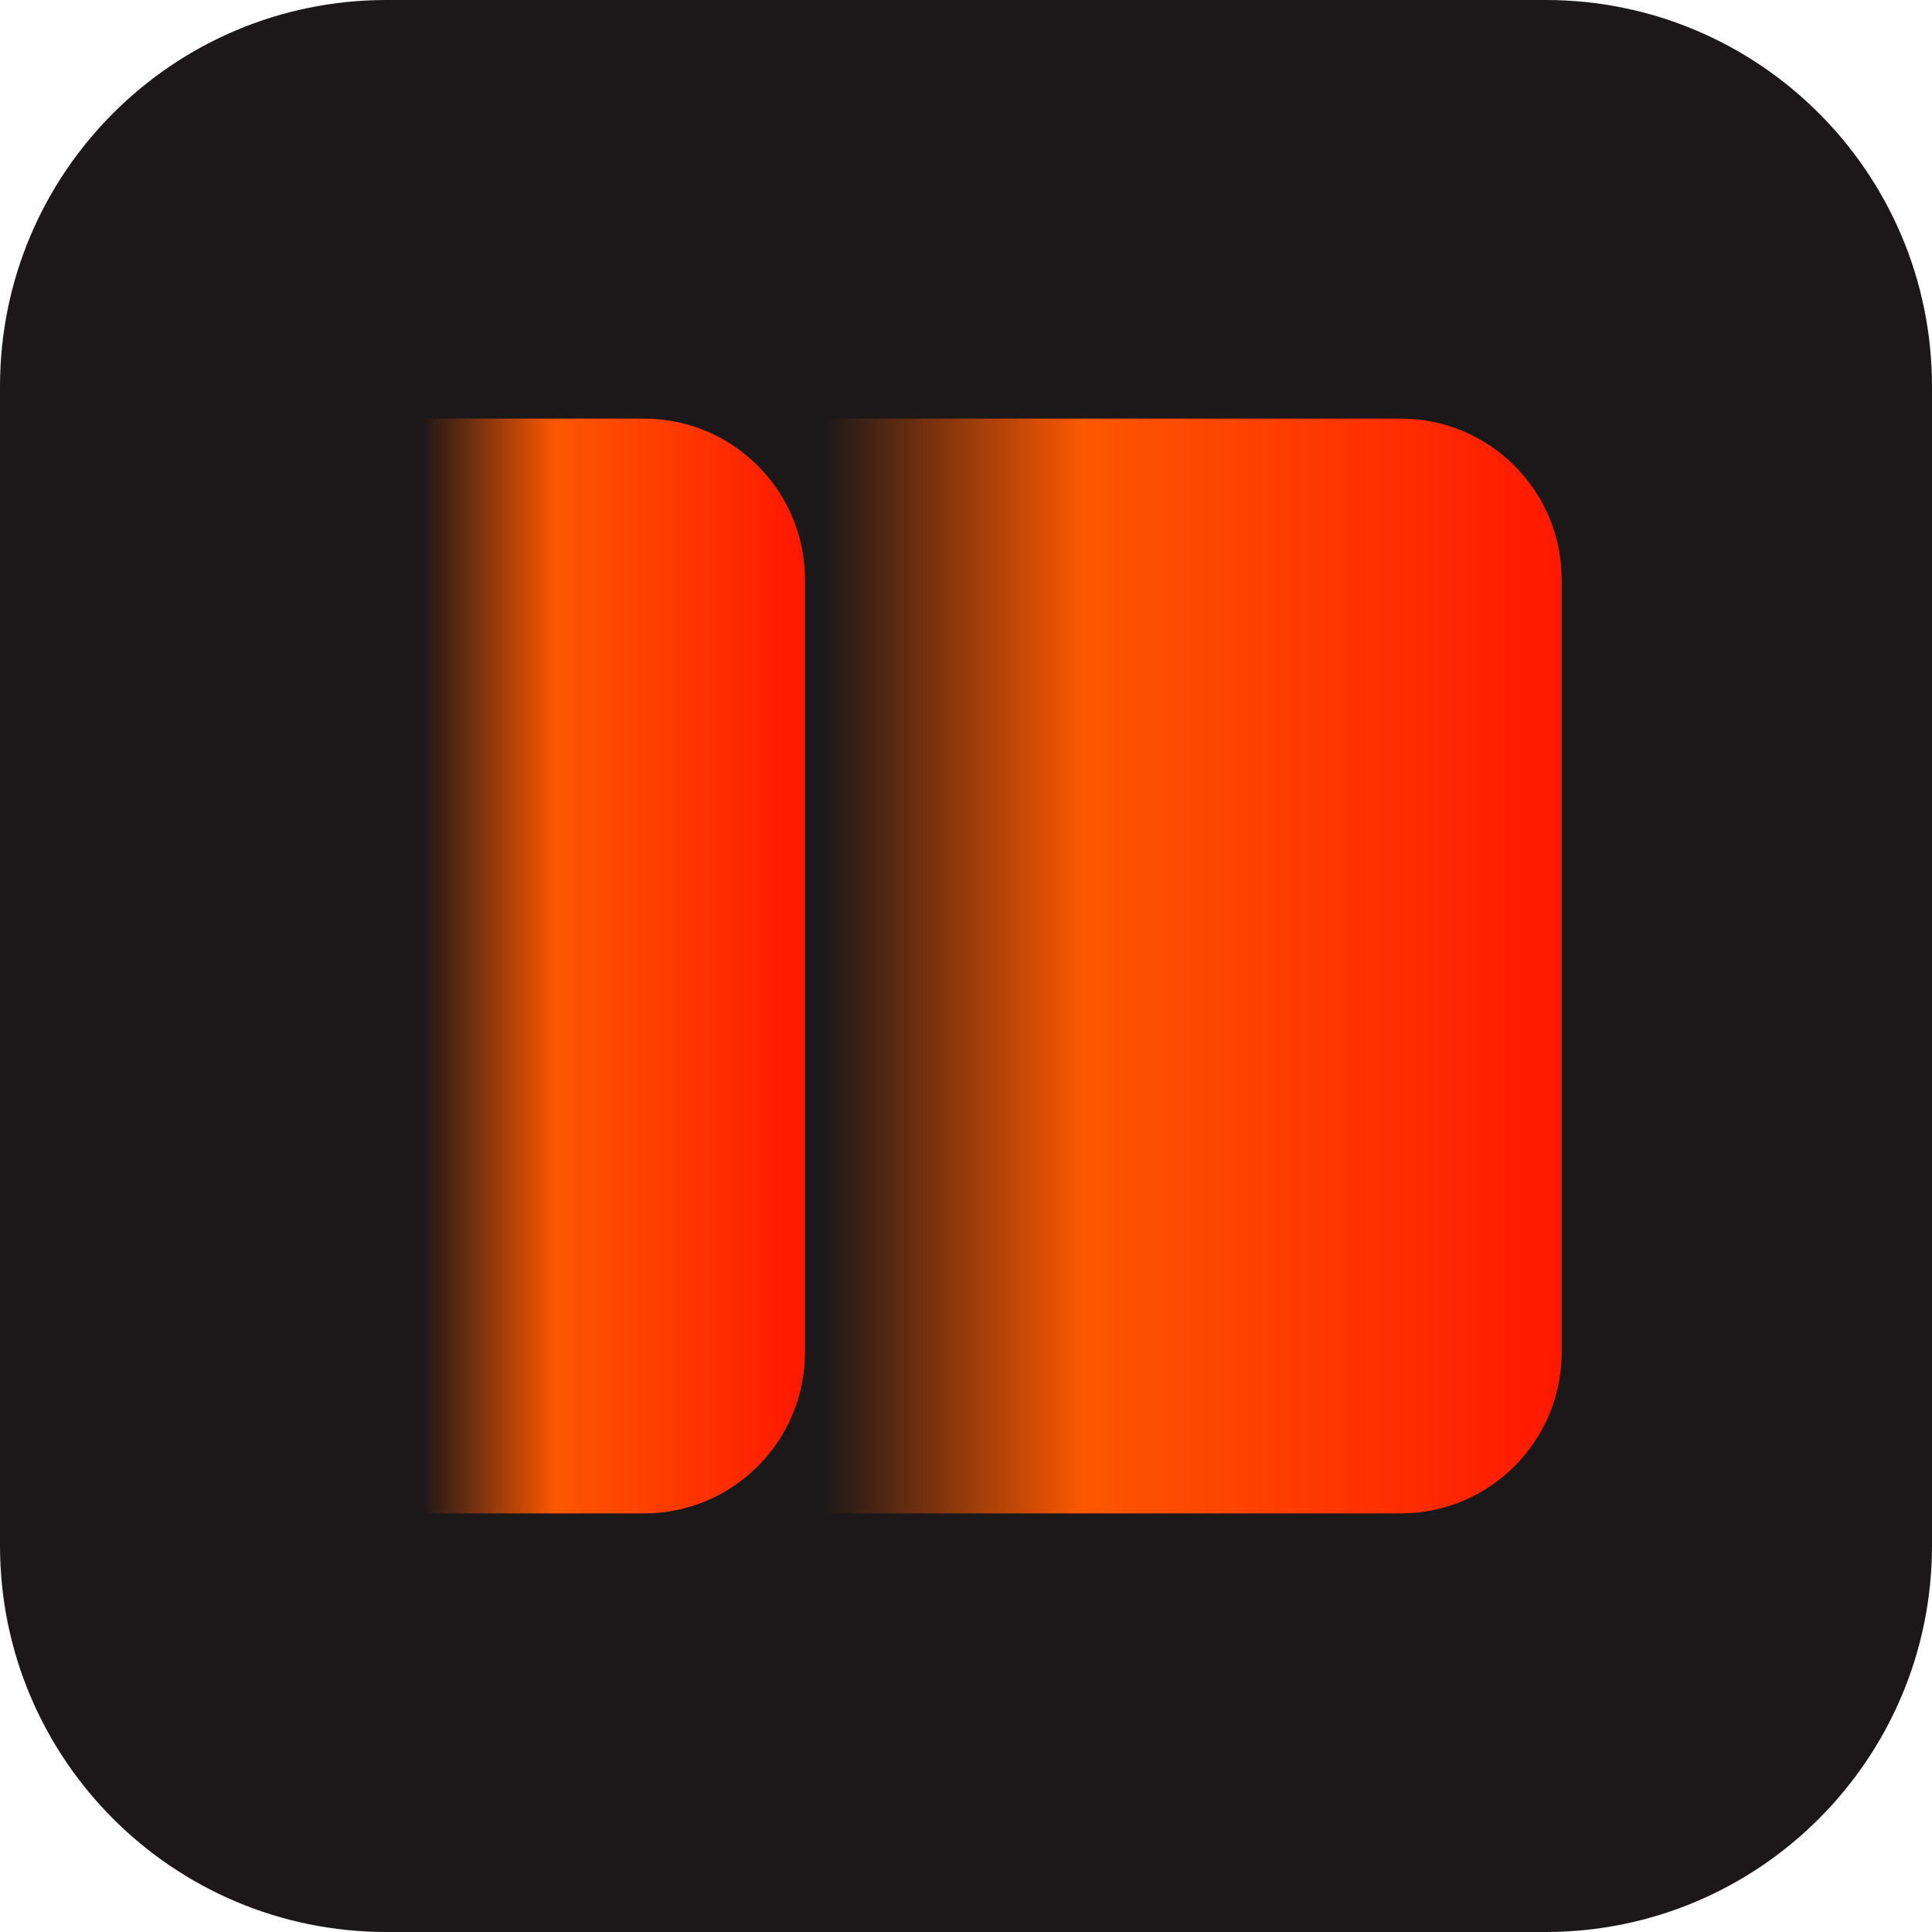 <svg width="120" height="120" viewBox="0 0 120 120" fill="none" xmlns="http://www.w3.org/2000/svg">
<g clip-path="url(#clip0_3668_25508)">
<path d="M0 24C0 10.745 10.745 0 24 0H96C109.255 0 120 10.745 120 24V96C120 109.255 109.255 120 96 120H24C10.745 120 0 109.255 0 96V24Z" fill="#1C1819"/>
<path d="M45 26H87C92.523 26 97 30.477 97 36V84C97 89.523 92.523 94 87 94H45V26Z" fill="url(#paint0_linear_3668_25508)"/>
<path d="M23 26H40C45.523 26 50 30.477 50 36V84C50 89.523 45.523 94 40 94H23V26Z" fill="url(#paint1_linear_3668_25508)"/>
</g>
<defs>
<linearGradient id="paint0_linear_3668_25508" x1="97" y1="60" x2="45" y2="60" gradientUnits="userSpaceOnUse">
<stop stop-color="#FF1800"/>
<stop offset="0.573" stop-color="#FC5800"/>
<stop offset="0.88" stop-color="#FC5800" stop-opacity="0"/>
</linearGradient>
<linearGradient id="paint1_linear_3668_25508" x1="50" y1="60" x2="23" y2="60" gradientUnits="userSpaceOnUse">
<stop stop-color="#FF1800"/>
<stop offset="0.573" stop-color="#FC5800"/>
<stop offset="0.88" stop-color="#FC5800" stop-opacity="0"/>
</linearGradient>
<clipPath id="clip0_3668_25508">
<rect width="120" height="120" fill="white"/>
</clipPath>
</defs>
</svg>
